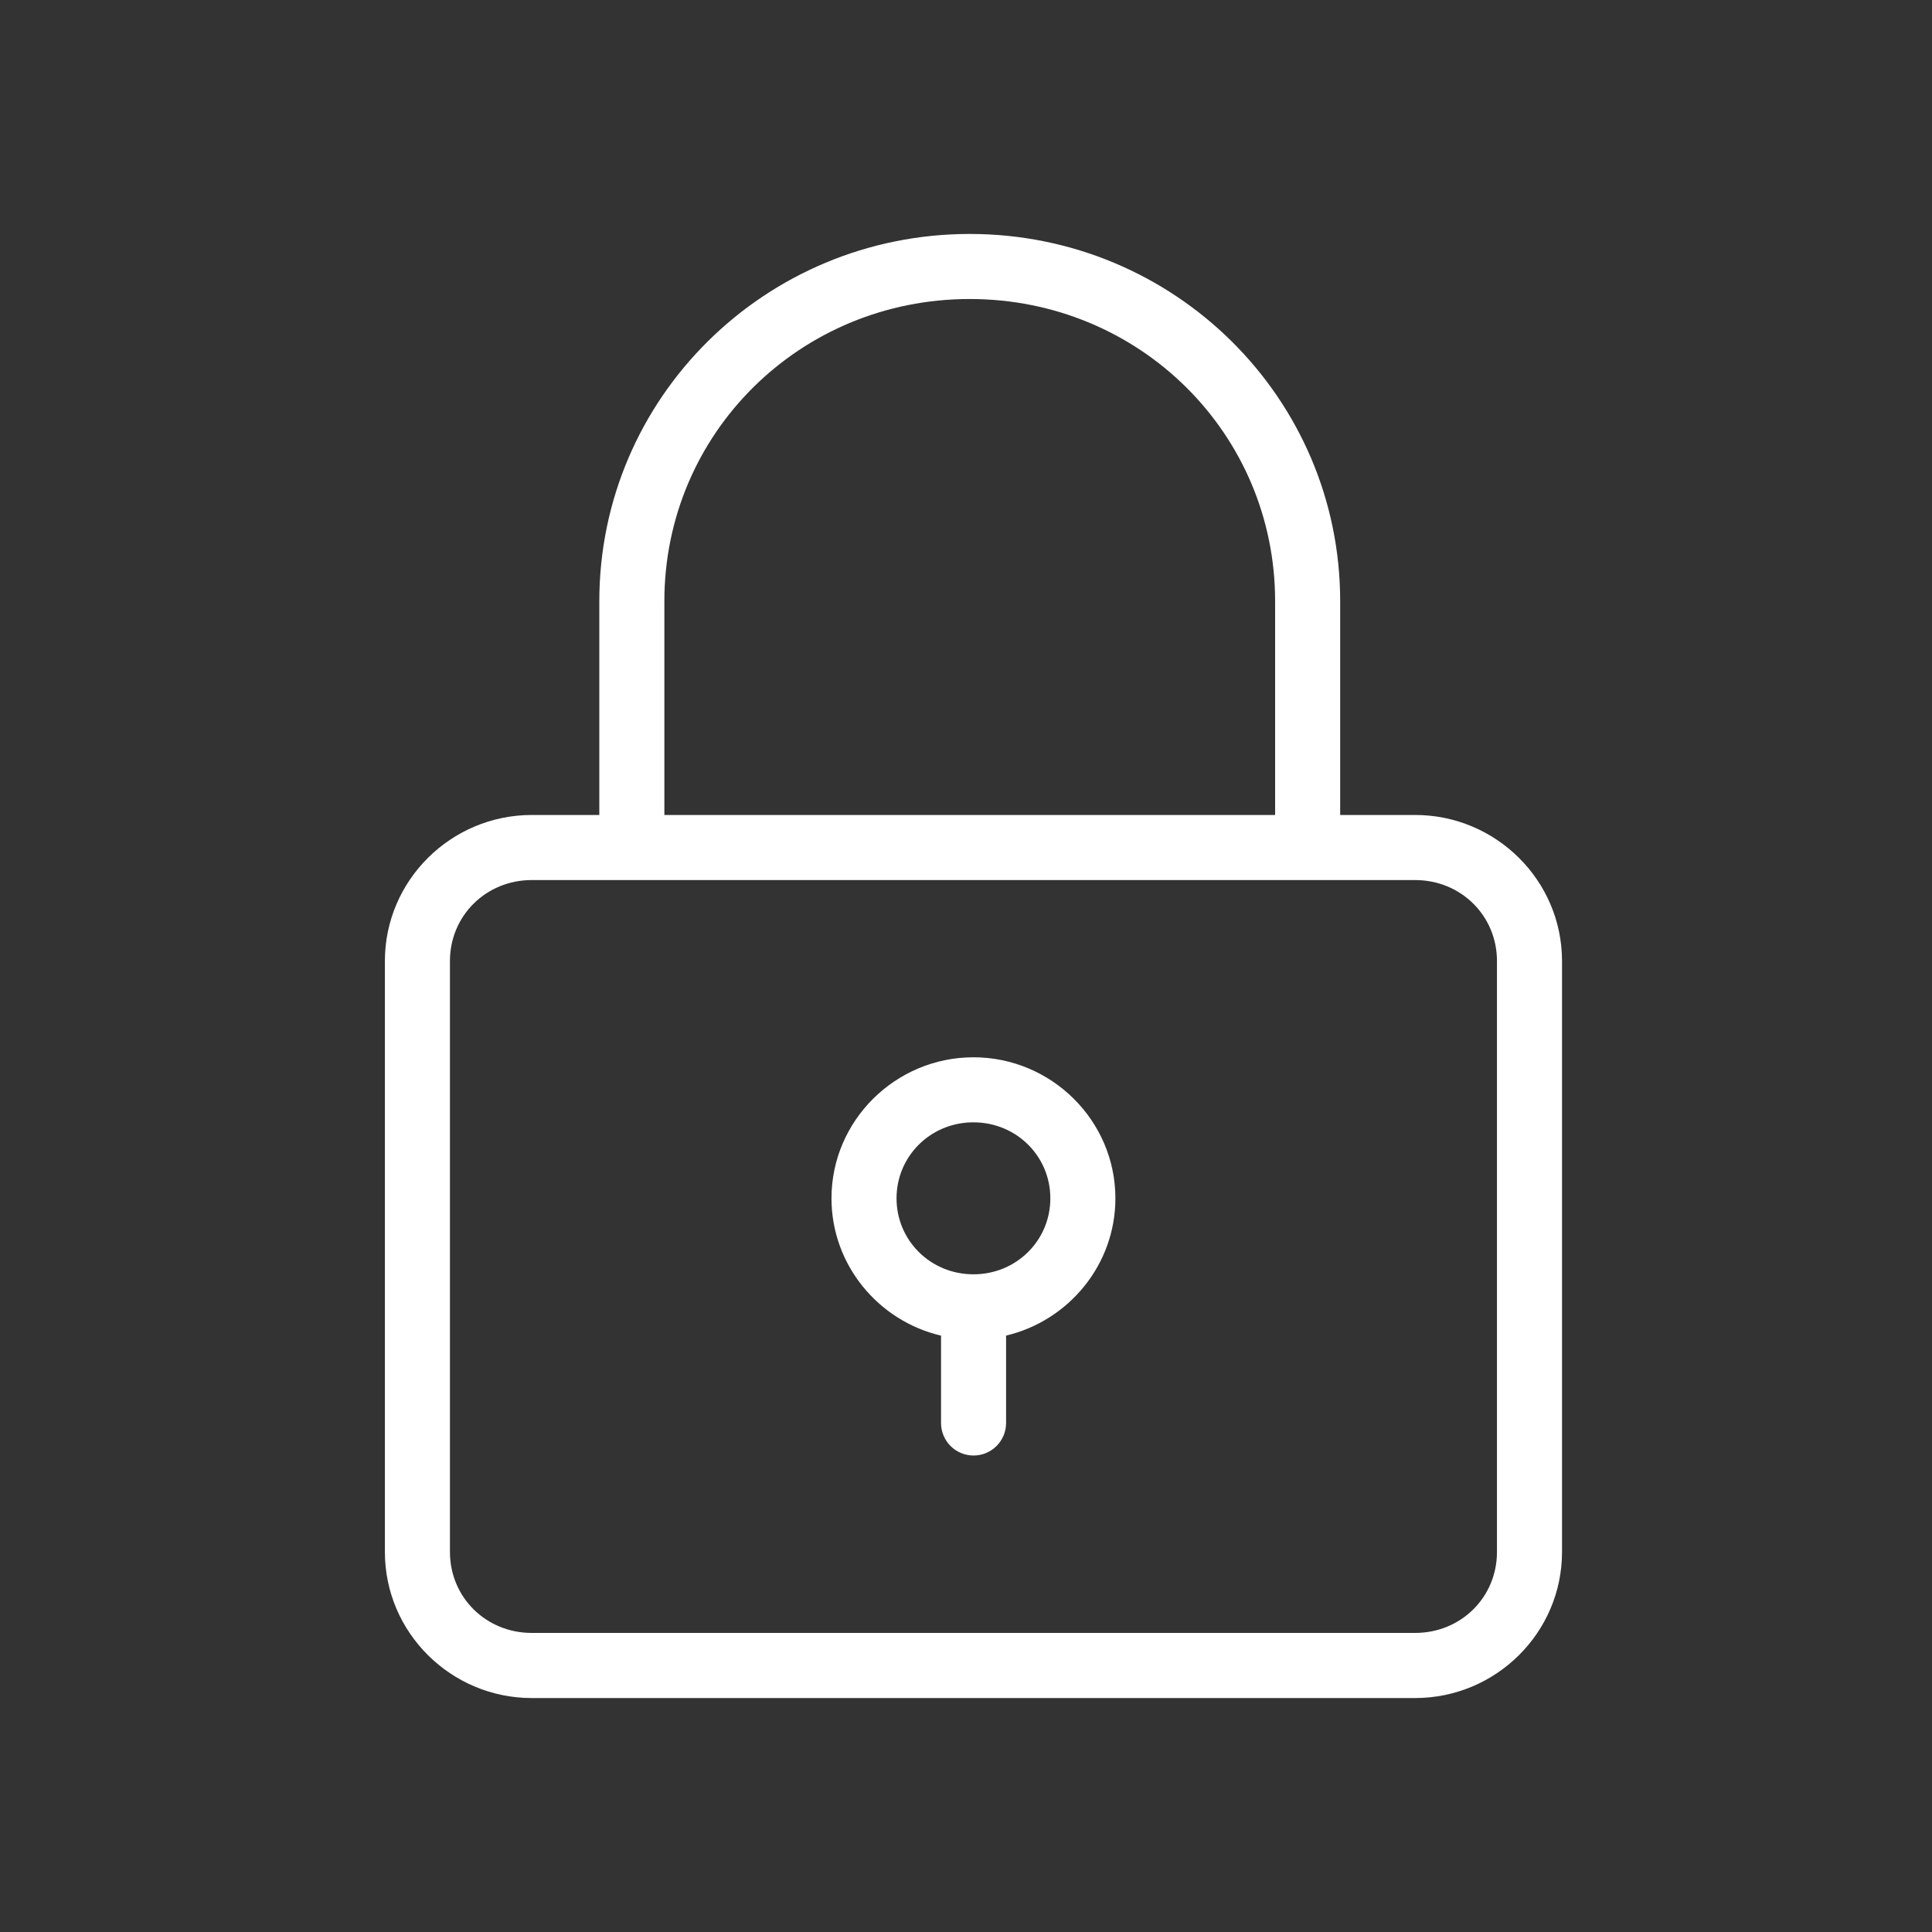 <svg width="64" height="64" viewBox="0 0 64 64" fill="none" xmlns="http://www.w3.org/2000/svg">
<rect x="0" y="0" width="64" height="64" fill="#333333" stroke="none"/>
<g clip-path="url(#clip0_4190_4119)">
<path fill-rule="evenodd" clip-rule="evenodd" d="M32.124 7.75C25.347 7.75 19.853 13.183 19.853 19.918V26.997H17.617C14.94 26.997 12.75 29.165 12.75 31.835V51.412C12.75 54.082 14.94 56.25 17.617 56.25H46.876C49.554 56.25 51.744 54.082 51.744 51.412V31.835C51.744 29.165 49.554 26.997 46.876 26.997H44.395V19.918C44.395 13.183 38.901 7.75 32.124 7.75ZM22.008 19.918C22.008 14.36 26.499 9.905 32.124 9.905C37.749 9.905 42.24 14.36 42.24 19.918V26.997H22.008V19.918ZM14.905 31.835C14.905 30.341 16.093 29.153 17.617 29.153H46.876C48.401 29.153 49.589 30.341 49.589 31.835V51.412C49.589 52.906 48.401 54.093 46.876 54.093H17.617C16.093 54.093 14.905 52.906 14.905 51.412V31.835ZM32.247 35.024C29.665 35.024 27.544 37.12 27.544 39.696C27.544 41.905 29.102 43.76 31.173 44.245L31.173 47.143C31.174 47.427 31.287 47.699 31.488 47.901C31.689 48.102 31.962 48.215 32.246 48.216C32.387 48.217 32.528 48.189 32.658 48.136C32.789 48.082 32.909 48.003 33.009 47.903C33.109 47.804 33.189 47.685 33.244 47.555C33.299 47.424 33.327 47.283 33.328 47.142V44.243C35.394 43.755 36.949 41.902 36.949 39.696C36.949 37.12 34.829 35.024 32.247 35.024ZM32.18 37.179C32.193 37.179 32.202 37.179 32.215 37.179L32.247 37.179C33.671 37.179 34.794 38.302 34.794 39.696C34.794 41.09 33.671 42.213 32.247 42.213C30.823 42.213 29.699 41.09 29.699 39.696C29.699 38.324 30.789 37.214 32.18 37.179Z" fill="white"/>
</g>
<defs>
<clipPath id="clip0_4190_4119">
<rect width="64" height="64" fill="white"/>
</clipPath>
</defs>
</svg>
